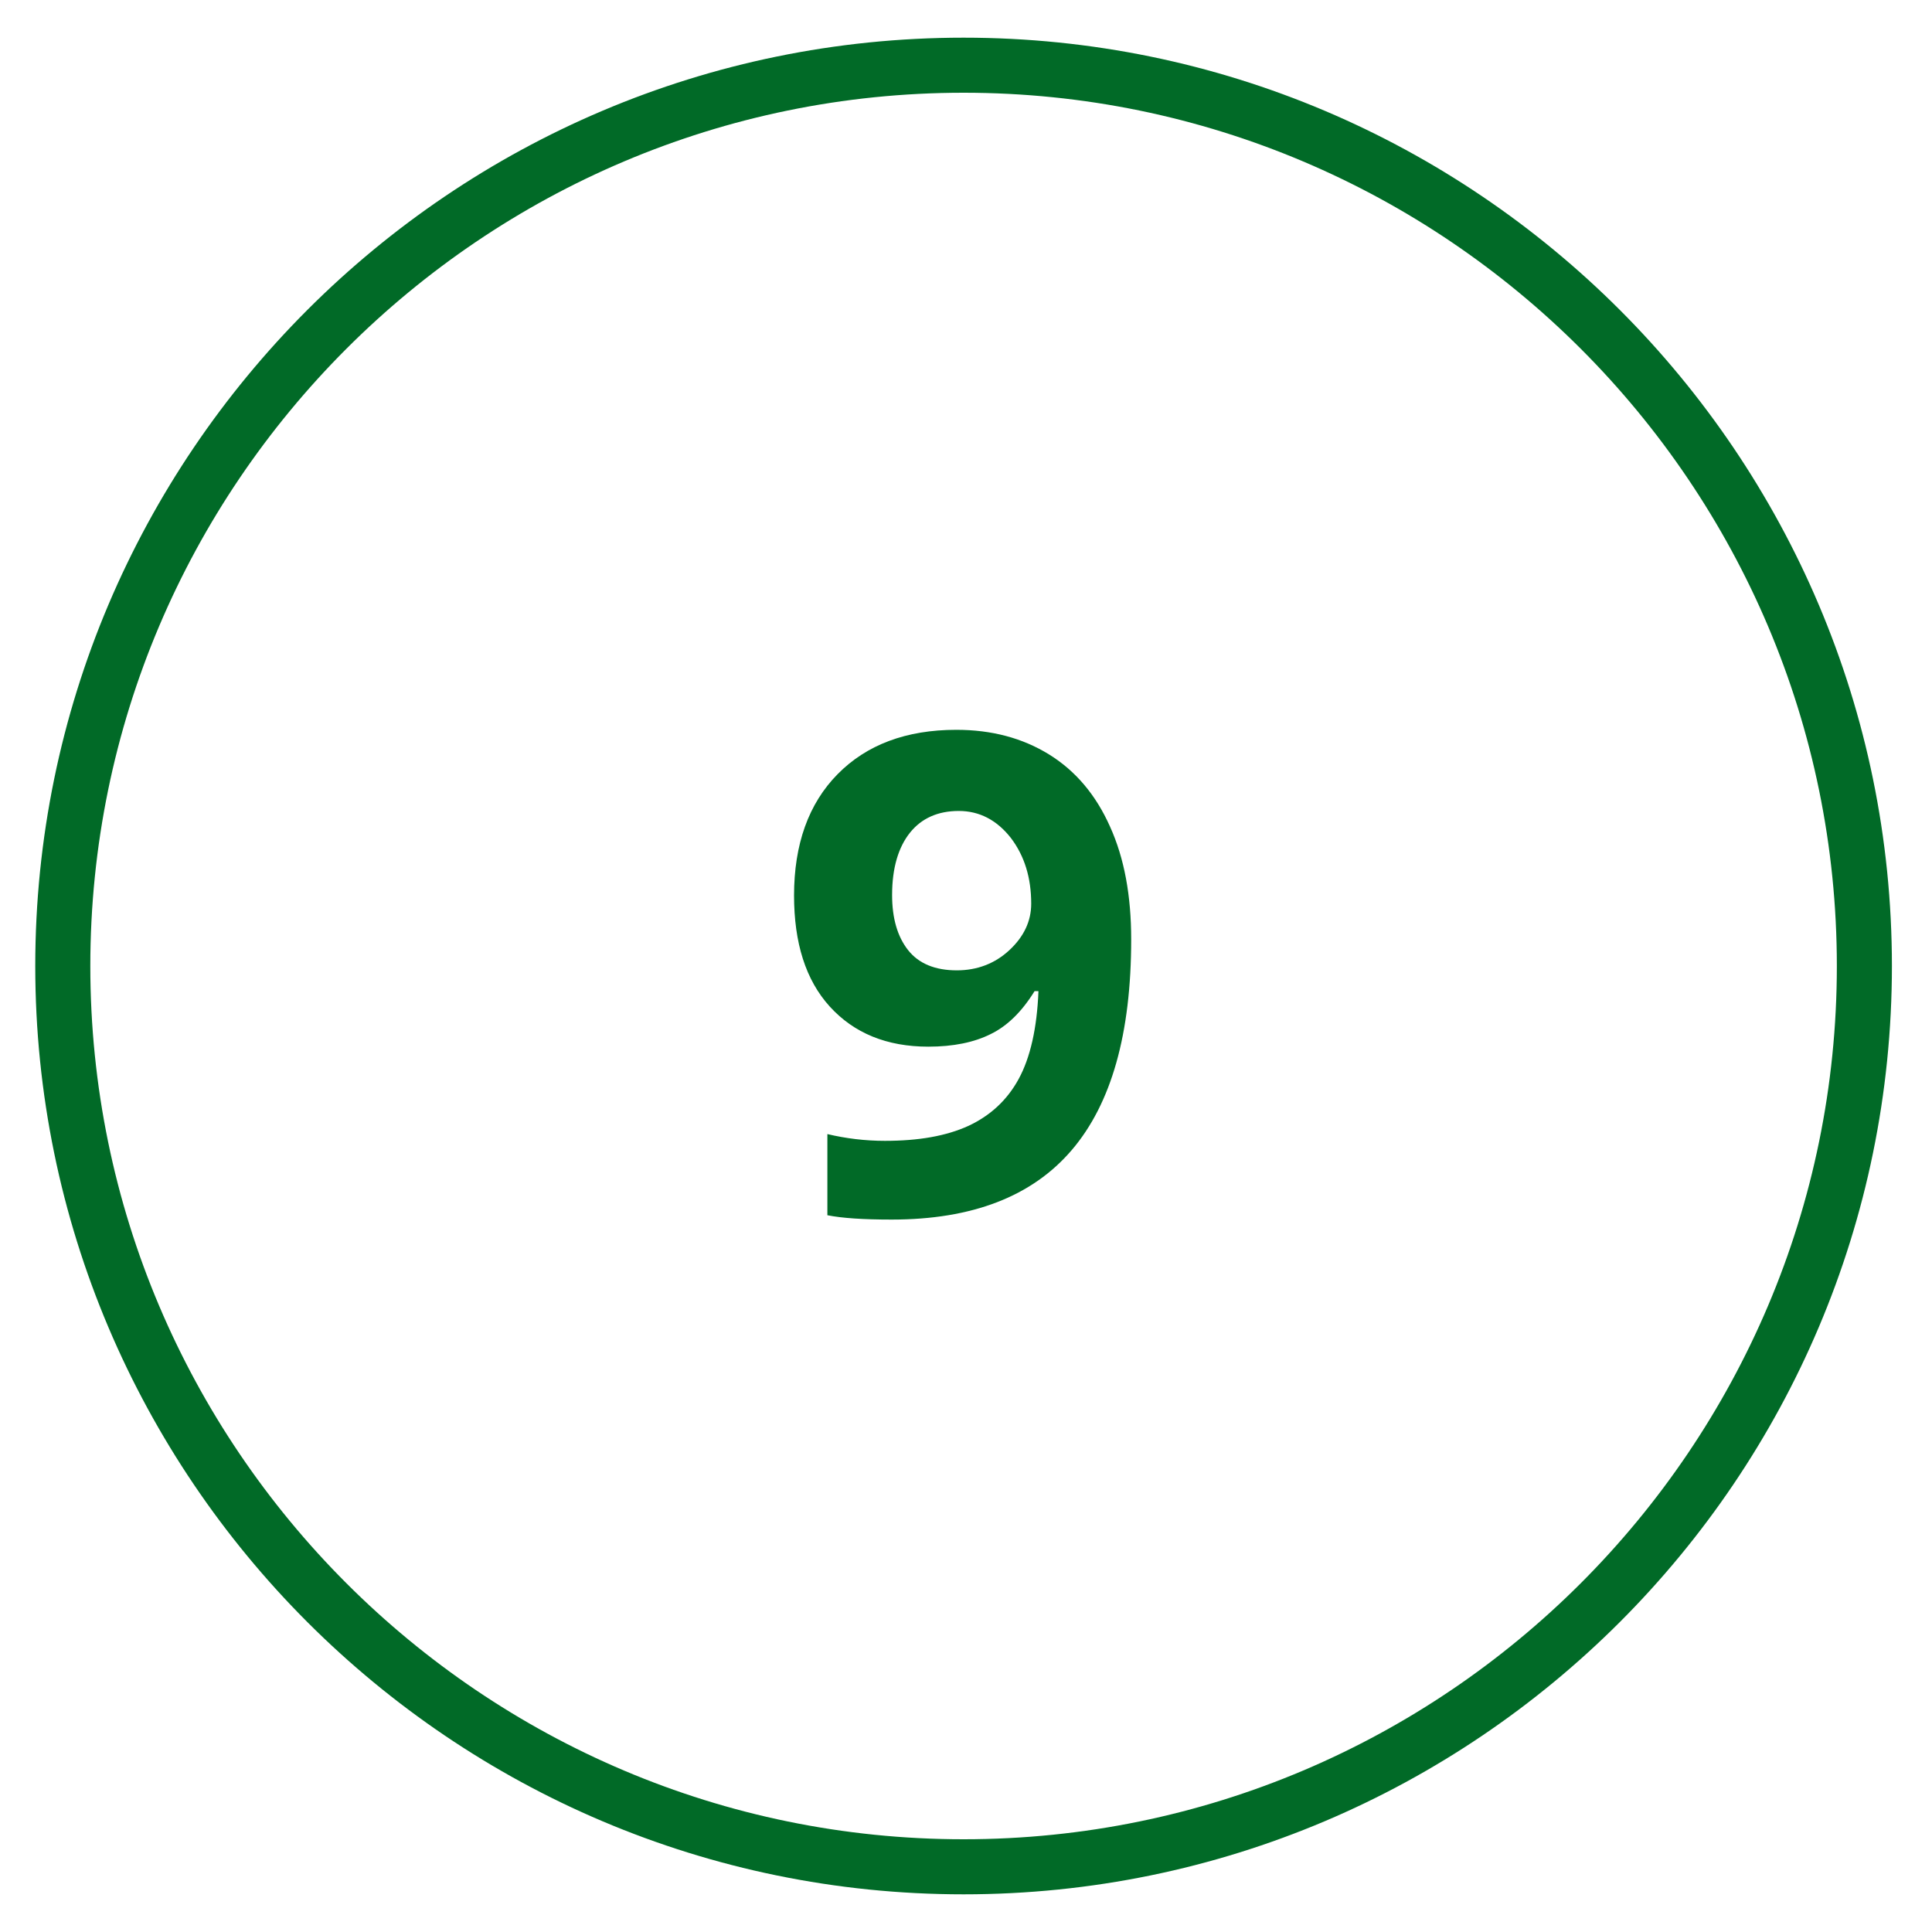 <?xml version="1.0" encoding="UTF-8" standalone="no"?><!-- Generator: Adobe Illustrator 21.0.2, SVG Export Plug-In . SVG Version: 6.00 Build 0)  --><svg xmlns="http://www.w3.org/2000/svg" enable-background="new 0 0 400 400" fill="#000000" id="Layer_1" version="1.1" viewBox="0 0 400 400" x="0px" xml:space="preserve" y="0px">
<g>
	<g id="change1_1">
		<path d="m199.5 392.2c-106 0-192.2-86.2-192.2-192.2s86.2-192.2 192.2-192.2 192.2 86.2 192.2 192.2-86.2 192.2-192.2 192.2zm0-373c-99.7 0-180.8 81.1-180.8 180.8s81.1 180.8 180.8 180.8 180.8-81.1 180.8-180.8-81.1-180.8-180.8-180.8z" fill="#016a27"/>
	</g>
	<g id="change1_2">
		<path d="m234.2 194.5c0 19.5-4.1 34-12.3 43.6s-20.6 14.4-37.3 14.4c-5.9 0-10.3-0.3-13.3-0.9v-16.8c3.8 0.9 7.8 1.4 11.9 1.4 7 0 12.7-1 17.3-3.1 4.5-2.1 8-5.3 10.4-9.7s3.8-10.5 4.1-18.2h-0.8c-2.6 4.2-5.6 7.2-9.1 8.9-3.4 1.7-7.7 2.6-12.9 2.6-8.6 0-15.4-2.8-20.4-8.3s-7.4-13.2-7.4-23c0-10.6 3-19 9-25.1s14.2-9.2 24.6-9.2c7.3 0 13.7 1.7 19.2 5.1s9.7 8.4 12.6 14.9c3 6.6 4.4 14.4 4.4 23.4zm-35.7-26.6c-4.3 0-7.7 1.5-10.1 4.5s-3.7 7.3-3.7 12.9c0 4.8 1.1 8.6 3.3 11.4s5.6 4.2 10.1 4.2c4.2 0 7.9-1.4 10.9-4.2s4.5-6 4.5-9.6c0-5.4-1.4-9.9-4.2-13.6-2.9-3.7-6.5-5.6-10.8-5.6z" fill="#016a27"/>
	</g>
</g>
</svg>